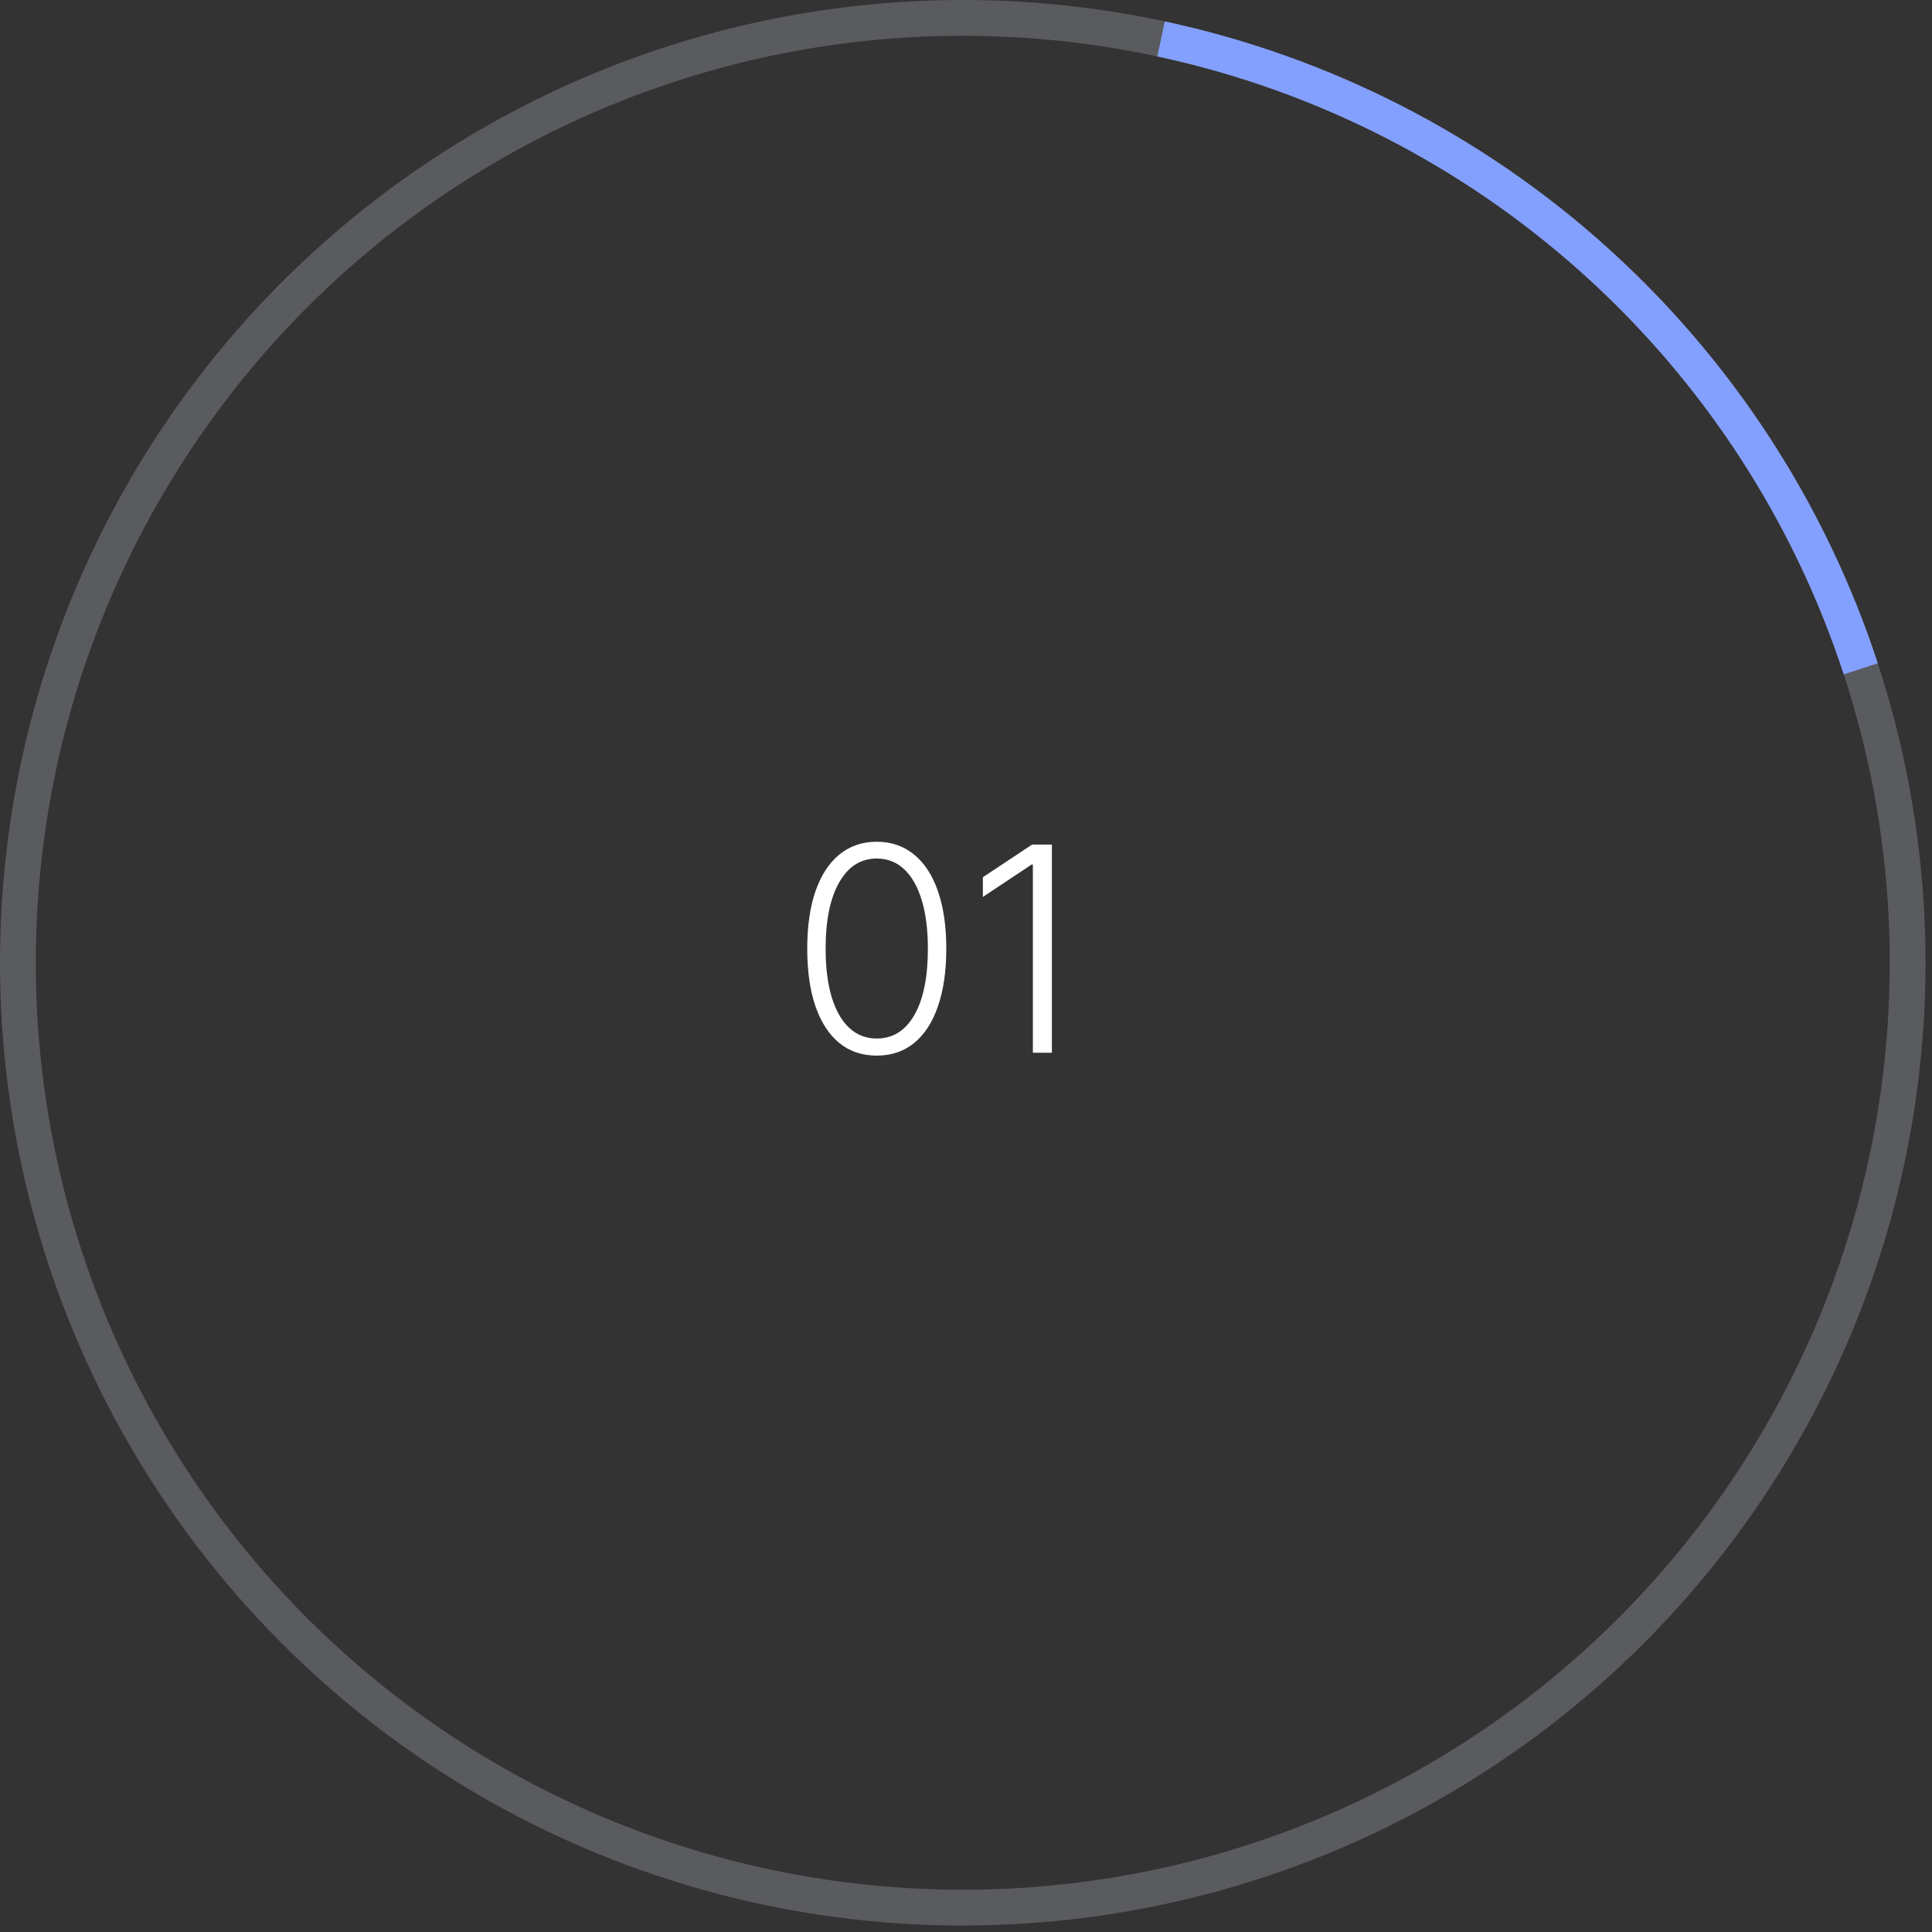 <?xml version="1.0" encoding="UTF-8"?> <svg xmlns="http://www.w3.org/2000/svg" width="108" height="108" viewBox="0 0 108 108" fill="none"><rect x="0" y="0" width="108" height="108" fill="#333333" stroke="none"/> <path d="M49.011 59.009C48.193 59.009 47.494 58.774 46.915 58.304C46.339 57.831 45.896 57.147 45.585 56.253C45.278 55.359 45.125 54.285 45.125 53.031C45.125 51.781 45.278 50.711 45.585 49.821C45.896 48.927 46.341 48.243 46.92 47.77C47.504 47.293 48.2 47.054 49.011 47.054C49.822 47.054 50.517 47.293 51.096 47.77C51.68 48.243 52.125 48.927 52.432 49.821C52.742 50.711 52.898 51.781 52.898 53.031C52.898 54.285 52.742 55.359 52.432 56.253C52.125 57.147 51.682 57.831 51.102 58.304C50.526 58.774 49.829 59.009 49.011 59.009ZM49.011 58.054C49.909 58.054 50.61 57.617 51.113 56.742C51.617 55.863 51.869 54.626 51.869 53.031C51.869 51.971 51.754 51.066 51.523 50.316C51.295 49.562 50.968 48.986 50.54 48.588C50.115 48.191 49.606 47.992 49.011 47.992C48.121 47.992 47.422 48.435 46.915 49.321C46.407 50.204 46.153 51.441 46.153 53.031C46.153 54.092 46.267 54.997 46.494 55.747C46.725 56.497 47.053 57.069 47.477 57.463C47.905 57.857 48.416 58.054 49.011 58.054ZM58.801 47.213V58.85H57.738V48.327H57.67L54.943 50.139V49.037L57.693 47.213H58.801Z" fill="white"></path> <circle cx="53.819" cy="53.819" r="52.819" stroke="#D1D6E5" stroke-opacity="0.25" stroke-width="2"></circle> <path d="M64.904 2.176C73.932 4.114 82.295 8.385 89.158 14.563C96.021 20.741 101.145 28.611 104.018 37.387" stroke="#84A0FF" stroke-width="2"></path> </svg> 